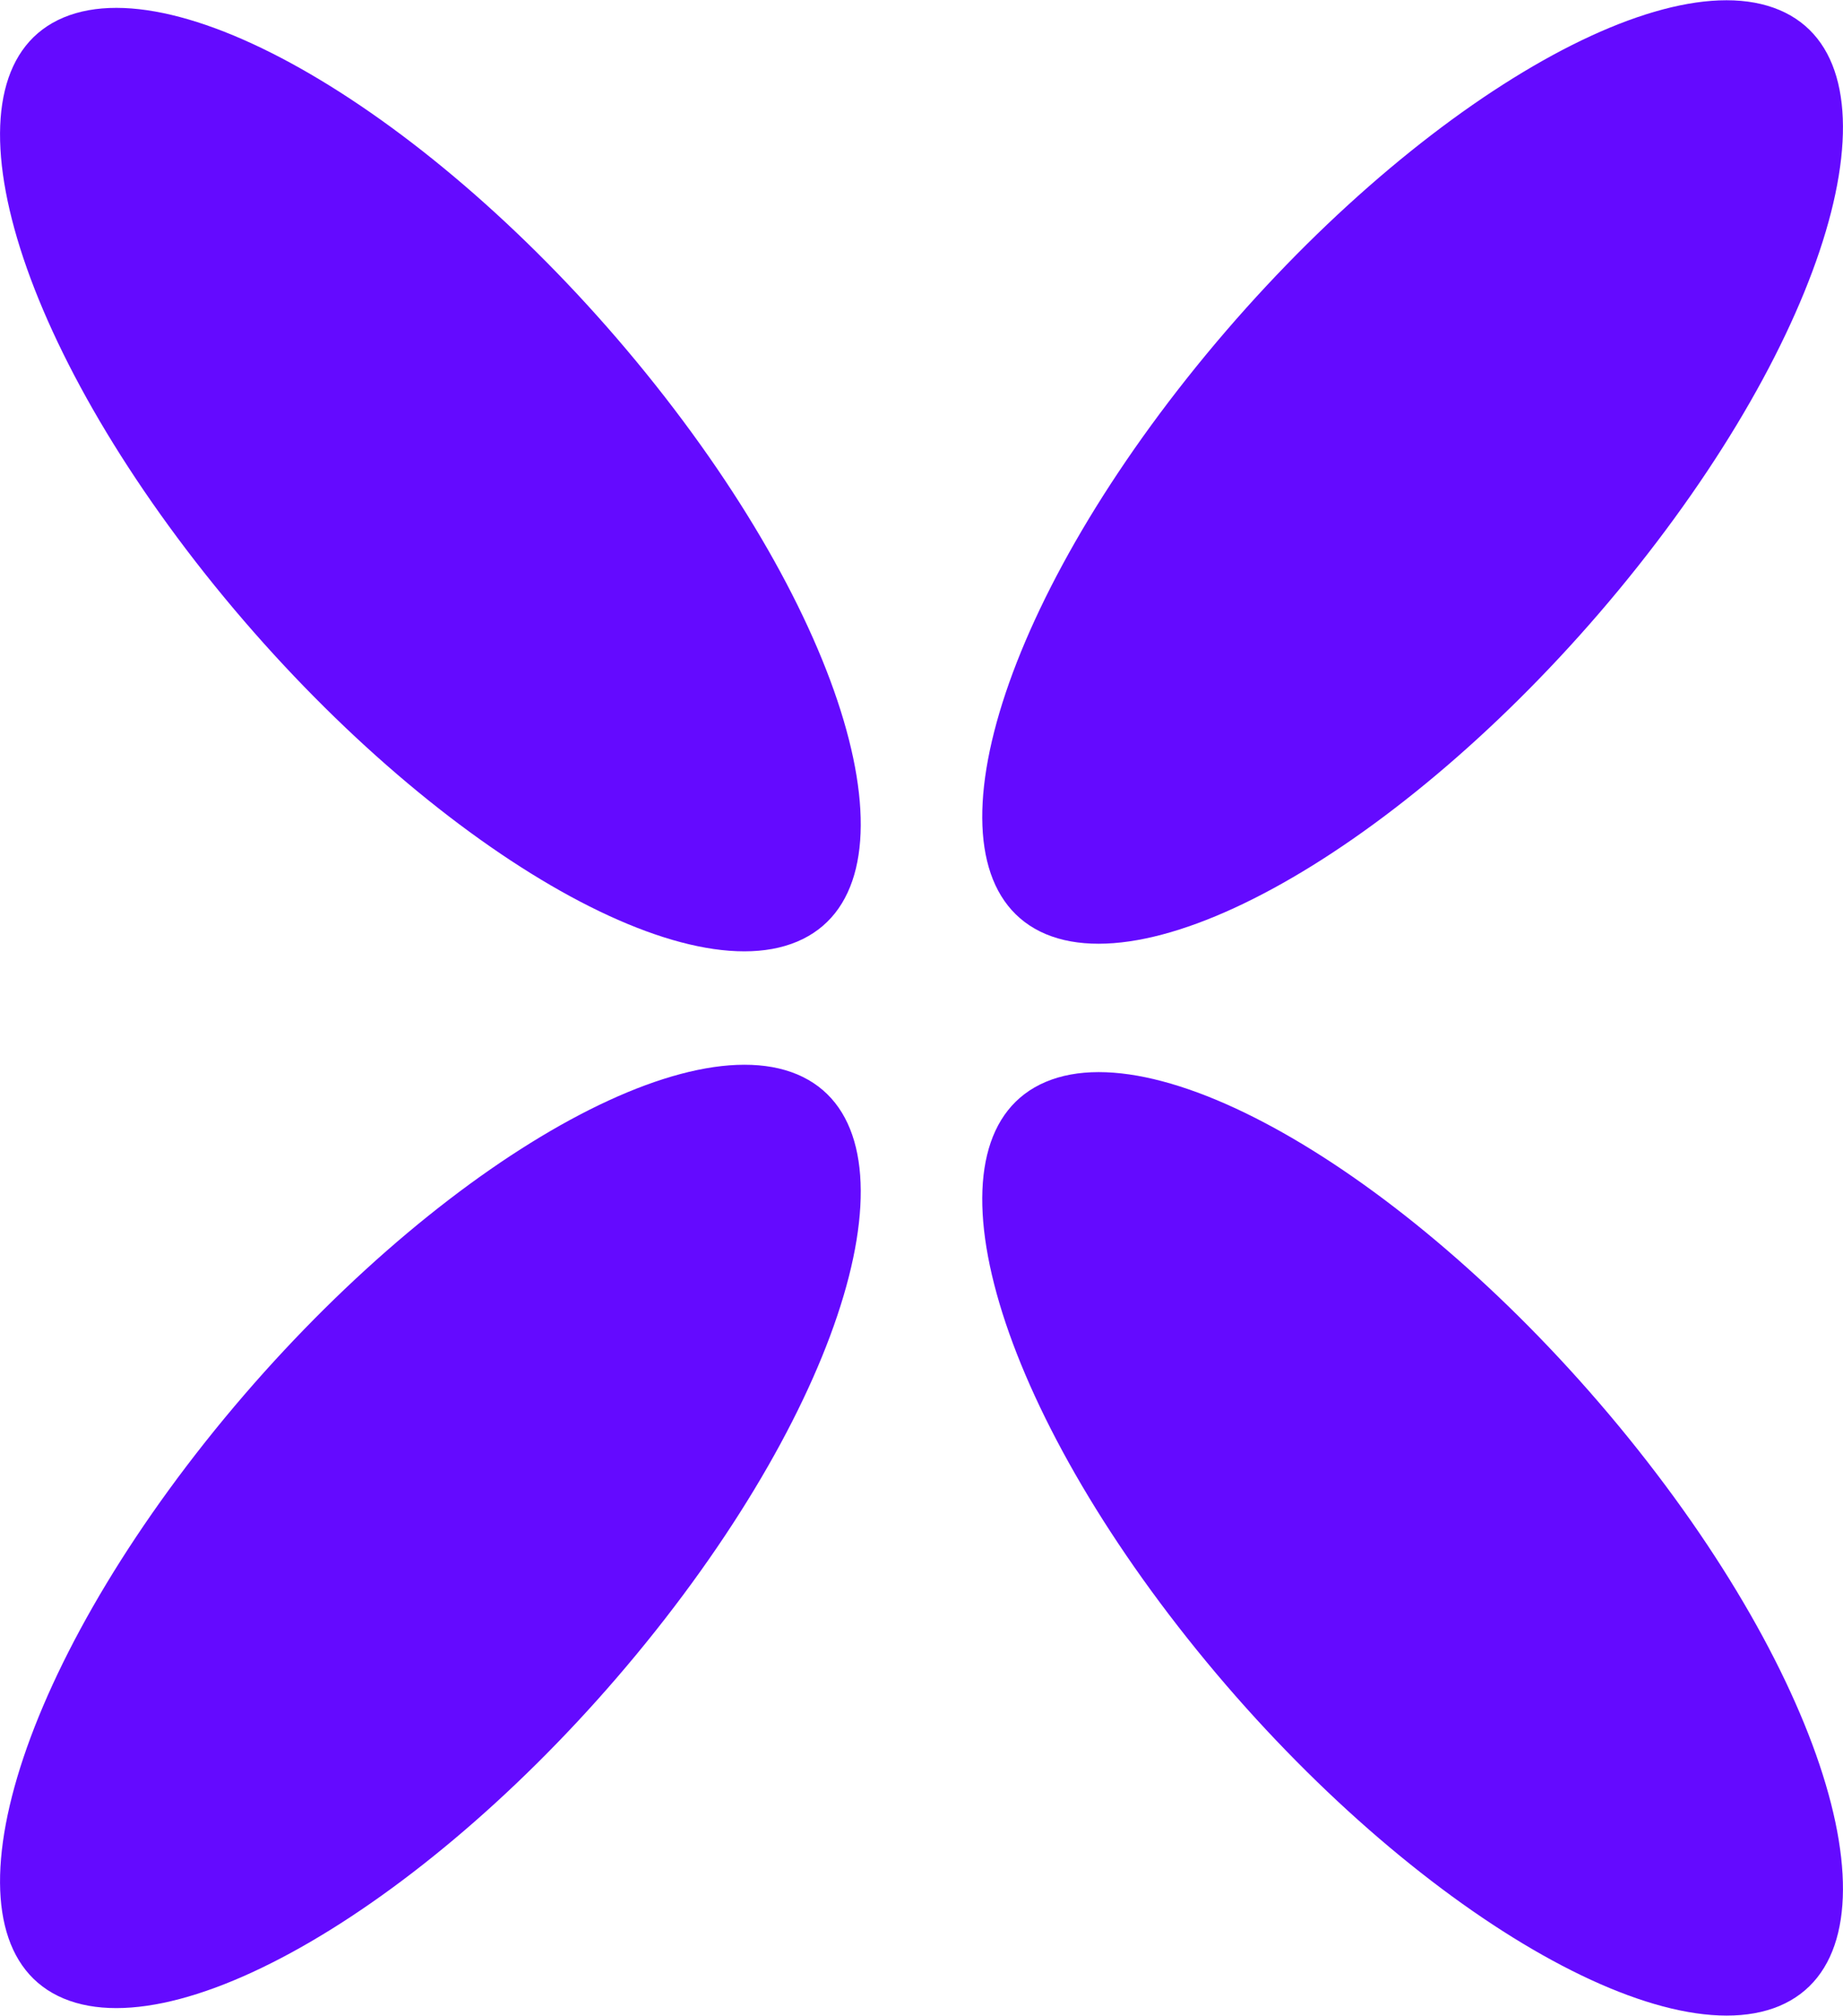 <?xml version="1.0" encoding="UTF-8"?>
<svg id="Layer_2" data-name="Layer 2" xmlns="http://www.w3.org/2000/svg" viewBox="0 0 44.32 48.45">
  <defs>
    <style>
      .cls-1 {
        fill: #640aff;
        stroke-width: 0px;
      }
    </style>
  </defs>
  <g id="Layer_1-2" data-name="Layer 1">
    <g>
      <path class="cls-1" d="M15.76,9.25c4.87,6.13,6.4,12.12,3.41,13.38s-9.36-2.7-14.23-8.83C.07,7.66-1.46,1.67,1.53.42s9.36,2.7,14.23,8.83Z"/>
      <path class="cls-1" d="M28.56,9.07c-4.87,6.13-6.4,12.12-3.41,13.38,2.99,1.25,9.36-2.7,14.23-8.83,4.87-6.13,6.4-12.12,3.41-13.38s-9.36,2.7-14.23,8.83Z"/>
      <path class="cls-1" d="M15.76,39.2c4.87-6.13,6.4-12.12,3.41-13.38-2.99-1.25-9.36,2.7-14.23,8.83C.07,40.79-1.46,46.78,1.53,48.03s9.36-2.7,14.23-8.83Z"/>
      <path class="cls-1" d="M28.56,39.38c-4.87-6.13-6.4-12.12-3.41-13.38s9.36,2.7,14.23,8.83c4.87,6.13,6.4,12.12,3.41,13.38-2.99,1.25-9.36-2.7-14.23-8.83Z"/>
    </g>
  </g>
</svg>